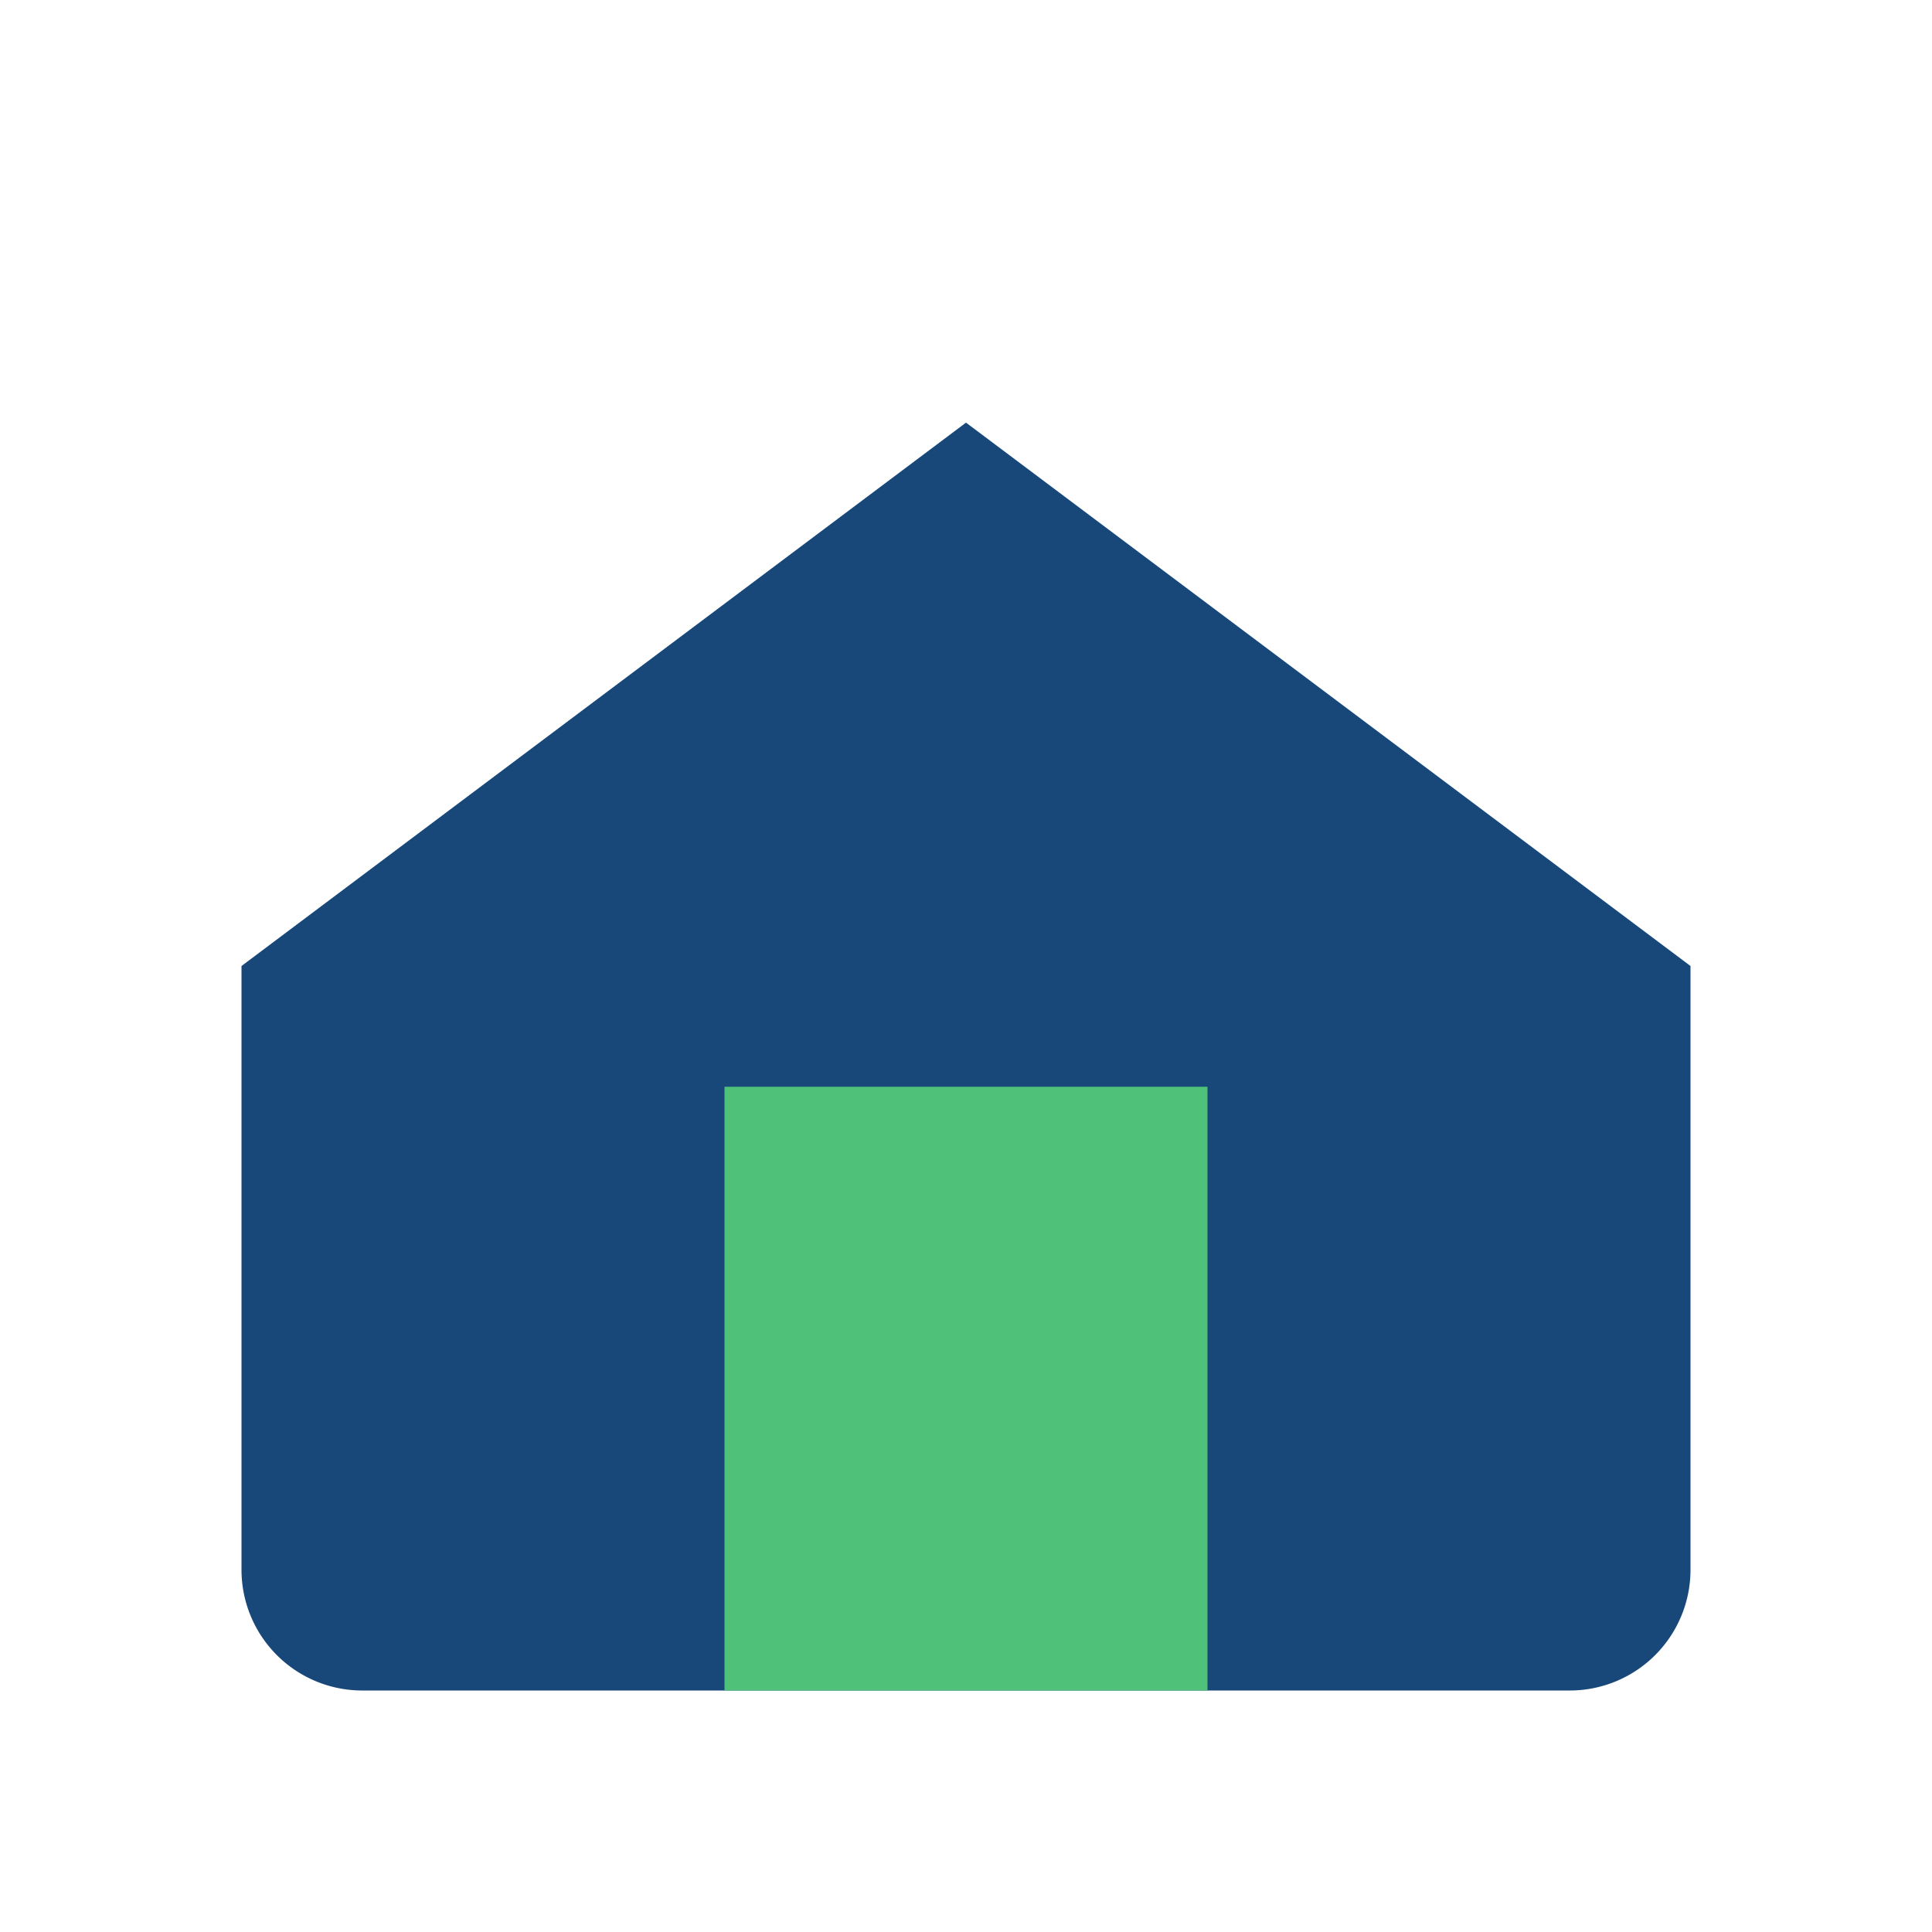 <?xml version="1.0" encoding="UTF-8"?>
<svg xmlns="http://www.w3.org/2000/svg" width="32" height="32" viewBox="0 0 32 32"><path d="M4 16l12-9 12 9v10a2 2 0 0 1-2 2H6a2 2 0 0 1-2-2V16z" fill="#184879"/><path d="M12 28V18h8v10" fill="#4FC178"/></svg>
